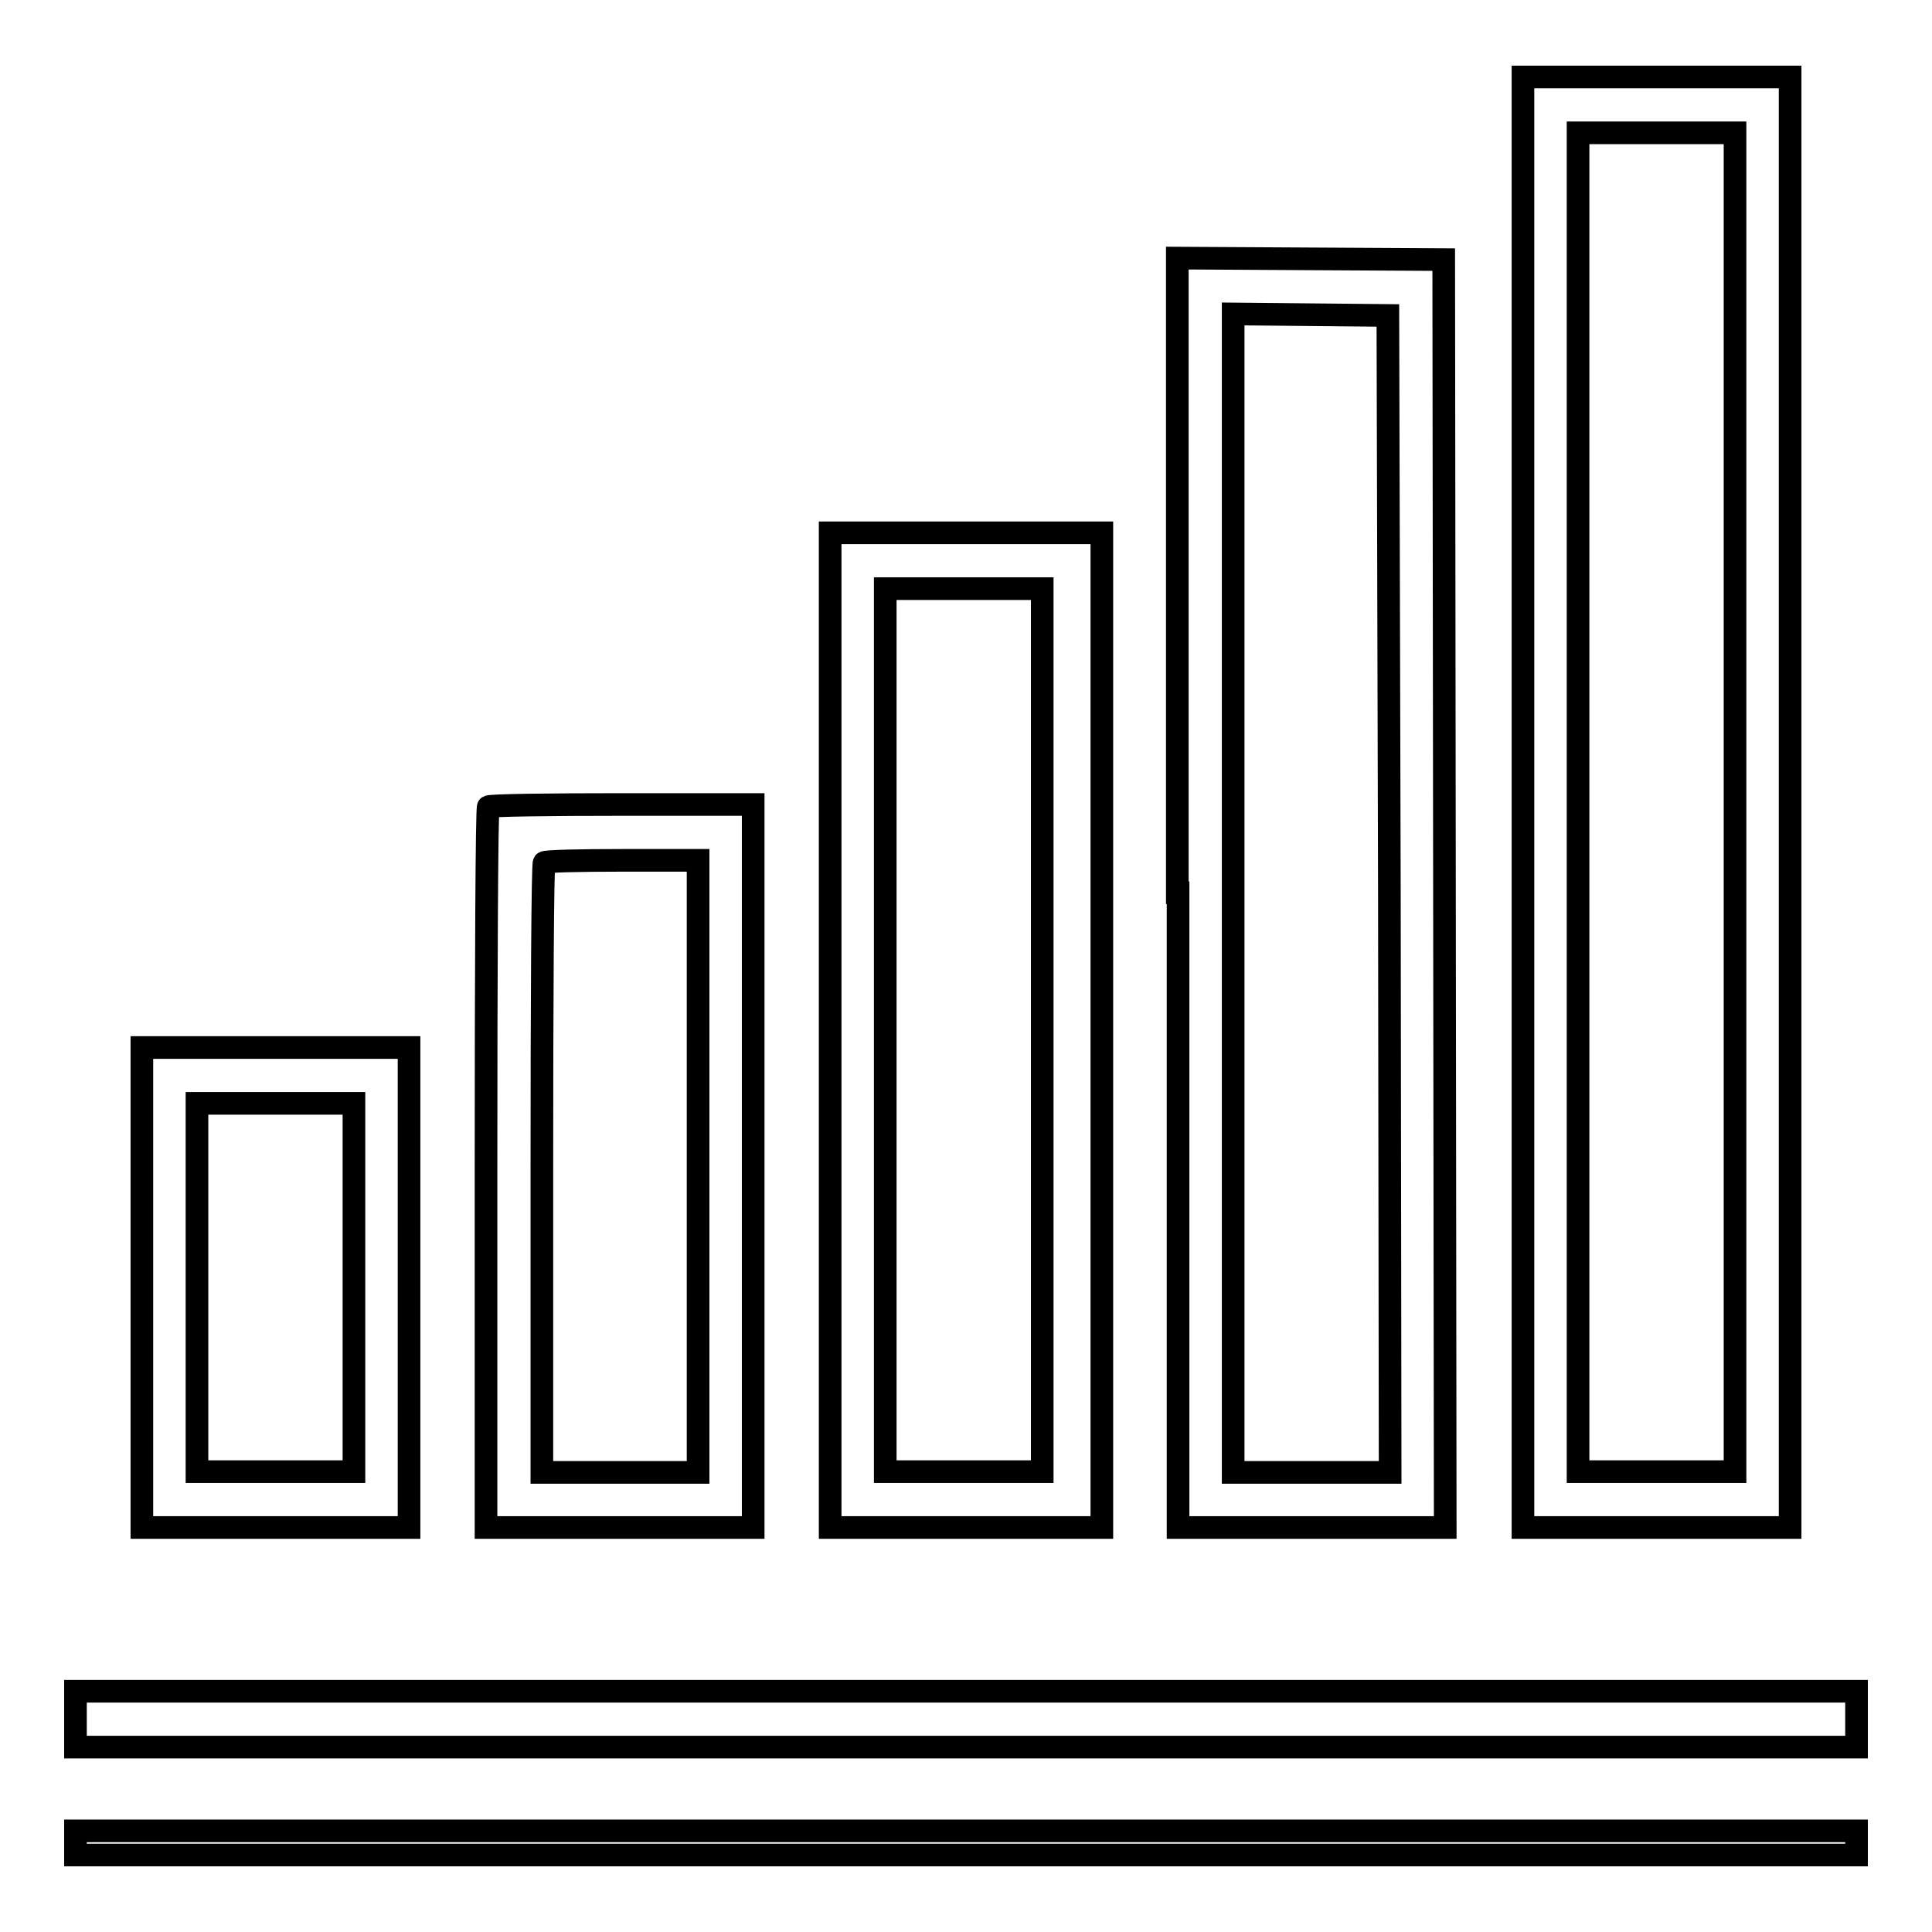 <?xml version="1.0" encoding="utf-8"?>
<!-- Svg Vector Icons : http://www.onlinewebfonts.com/icon -->
<!DOCTYPE svg PUBLIC "-//W3C//DTD SVG 1.1//EN" "http://www.w3.org/Graphics/SVG/1.1/DTD/svg11.dtd">
<svg version="1.1" xmlns="http://www.w3.org/2000/svg" xmlns:xlink="http://www.w3.org/1999/xlink" x="0px" y="0px" viewBox="0 0 256 256" enable-background="new 0 0 256 256" xml:space="preserve">
<g><g><g><path stroke-width="3" fill-opacity="0" stroke="#000000"  d="M201.8,106.3v96.1h17.7h17.7v-96.1V10.2h-17.7h-17.7V106.3L201.8,106.3z M229.9,106.3v88.7h-10.4h-10.4v-88.7V17.6h10.4h10.4V106.3z"/><path stroke-width="3" fill-opacity="0" stroke="#000000"  d="M156.1,118.3v84.1h17.7h17.7l-0.1-84l-0.1-84l-17.6-0.1l-17.7-0.1V118.3L156.1,118.3z M184.1,118.4l0.1,76.7h-10.4h-10.4v-76.7V41.6l10.3,0.1l10.2,0.1L184.1,118.4z"/><path stroke-width="3" fill-opacity="0" stroke="#000000"  d="M110,136.5v65.9h18h18v-65.9V70.6h-18h-18V136.5z M138.1,136.5v58.5h-10.4h-10.4v-58.5V78h10.4h10.4V136.5z"/><path stroke-width="3" fill-opacity="0" stroke="#000000"  d="M64.7,106.9c-0.2,0.1-0.3,21.7-0.3,47.9v47.6h17.7h17.7v-47.9v-47.9H82.5C72.9,106.6,64.9,106.7,64.7,106.9z M92.5,154.5v40.6H82.1H71.8v-40.2c0-22.2,0.1-40.4,0.3-40.6c0.1-0.2,4.8-0.3,10.4-0.3h10V154.5z"/><path stroke-width="3" fill-opacity="0" stroke="#000000"  d="M18.8,170.6v31.8h17.7h17.7v-31.8v-31.8H36.5H18.8V170.6z M46.9,170.6v24.4H36.5H26.1v-24.4v-24.4h10.4h10.4L46.9,170.6L46.9,170.6z"/><path stroke-width="3" fill-opacity="0" stroke="#000000"  d="M10,227.8v3.7h118h118v-3.7v-3.7H128H10V227.8z"/><path stroke-width="3" fill-opacity="0" stroke="#000000"  d="M10,244.2v1.6h118h118v-1.6v-1.6H128H10V244.2z"/></g></g></g>
</svg>